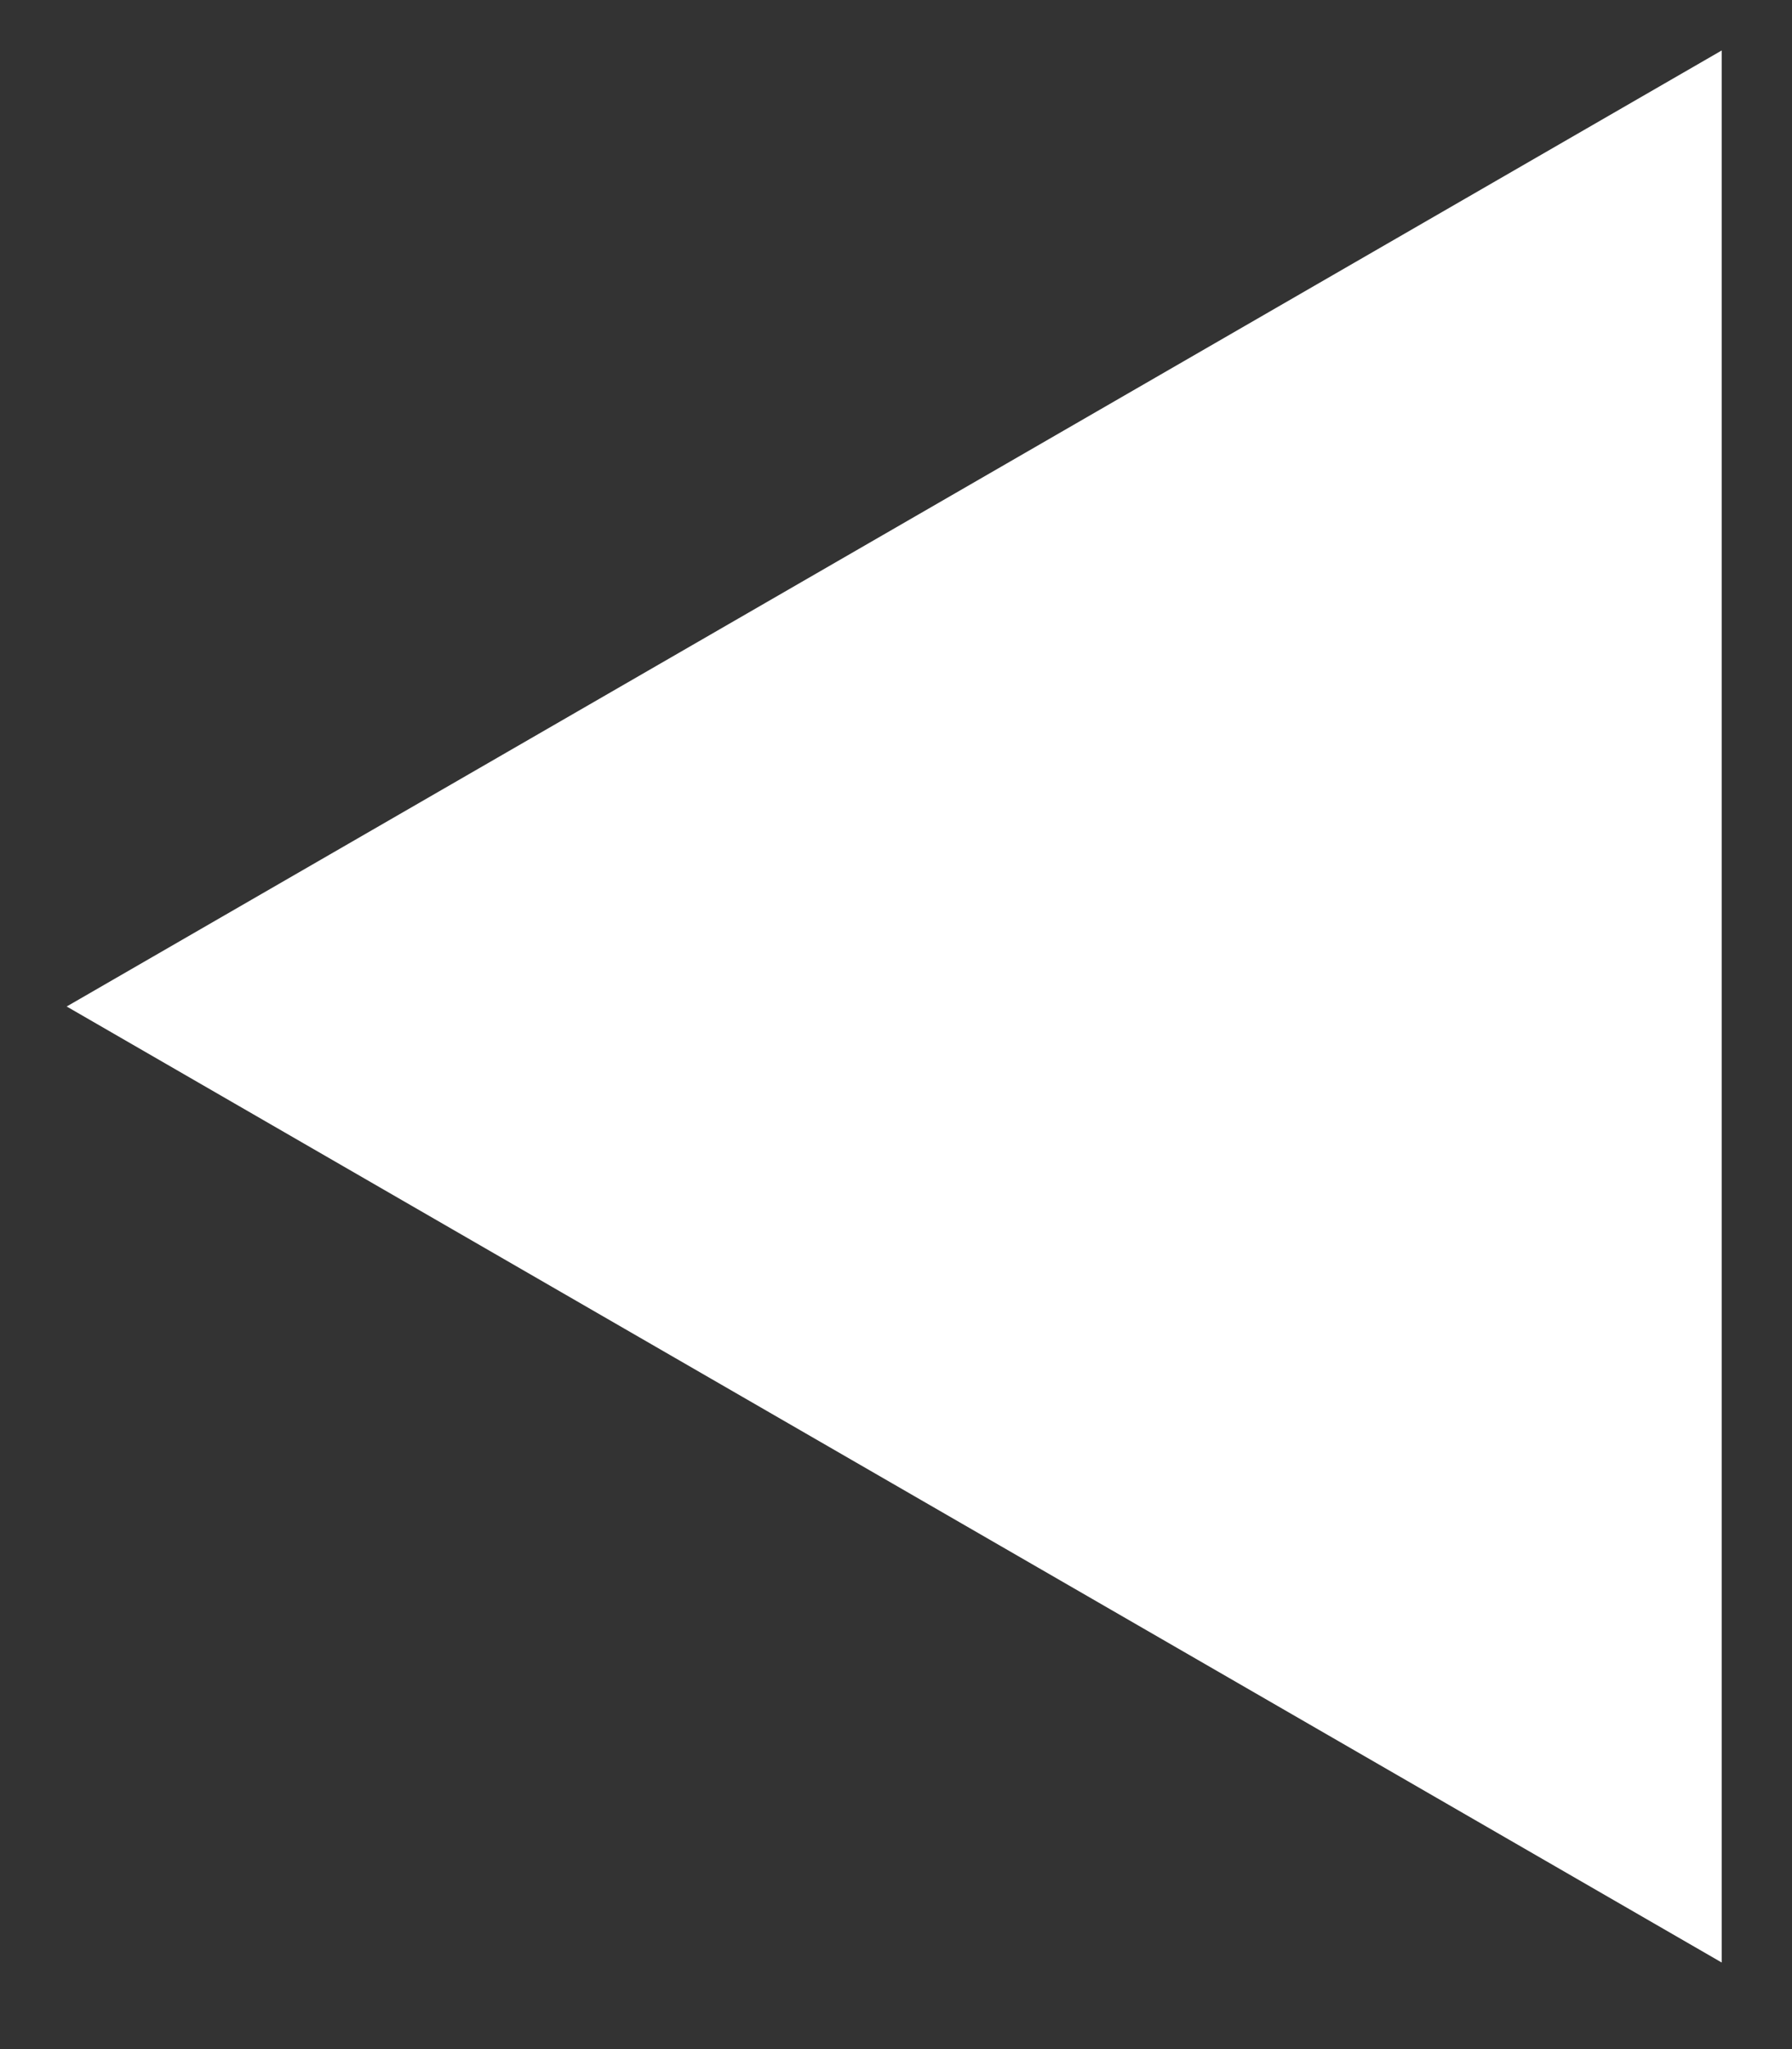 <svg width="14" height="16" viewBox="0 0 14 16" fill="none" xmlns="http://www.w3.org/2000/svg">
    <rect x="0" y="0" width="14" height="16" fill="#333333" stroke="none"/>
    <path d="M0.521 7.859L13.451 0.394L13.451 15.324L0.521 7.859Z" fill="white" />
</svg>